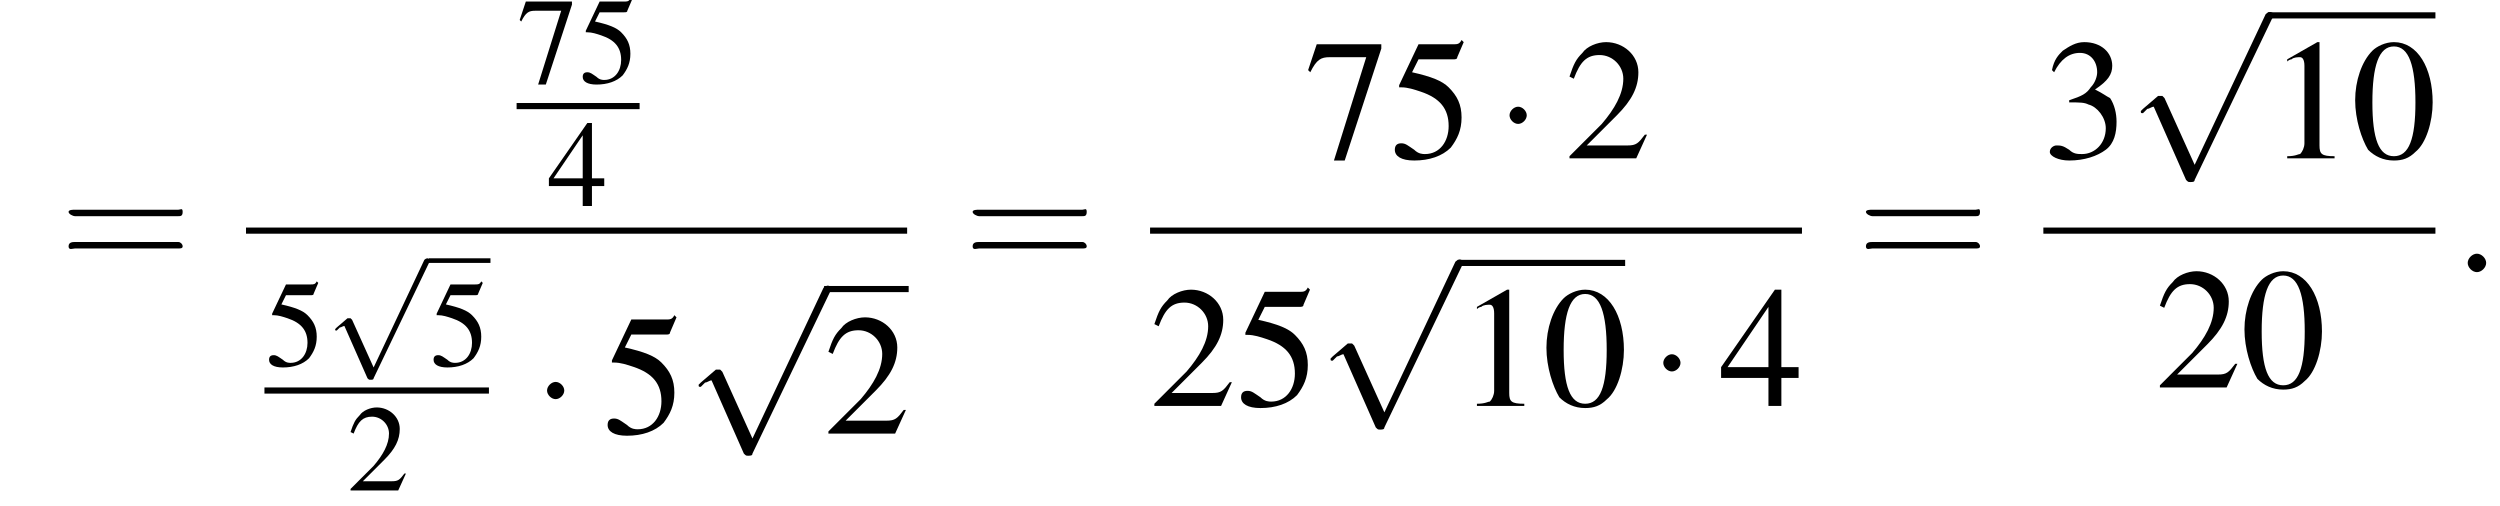 <?xml version='1.0' encoding='UTF-8'?>
<!---15.1-->
<svg version='1.1' xmlns='http://www.w3.org/2000/svg' xmlns:xlink='http://www.w3.org/1999/xlink' width='162.6pt' height='32.9pt' viewBox='155.3 69.8 162.6 32.9'>
<defs>
<use id='g16-50' xlink:href='#g3-50'/>
<use id='g16-52' xlink:href='#g3-52'/>
<use id='g16-53' xlink:href='#g3-53'/>
<use id='g16-55' xlink:href='#g3-55'/>
<use id='g20-48' xlink:href='#g3-48' transform='scale(1.4)'/>
<use id='g20-49' xlink:href='#g3-49' transform='scale(1.4)'/>
<use id='g20-50' xlink:href='#g3-50' transform='scale(1.4)'/>
<use id='g20-51' xlink:href='#g3-51' transform='scale(1.4)'/>
<use id='g20-52' xlink:href='#g3-52' transform='scale(1.4)'/>
<use id='g20-53' xlink:href='#g3-53' transform='scale(1.4)'/>
<use id='g20-55' xlink:href='#g3-55' transform='scale(1.4)'/>
<path id='g3-48' d='M2-5.4C1.6-5.4 1.2-5.2 1-5C.5-4.5 .2-3.6 .2-2.7C.2-1.8 .5-.9 .8-.4C1.1-.1 1.5 .1 2 .1C2.4 .1 2.7 0 3-.3C3.5-.7 3.8-1.7 3.8-2.6C3.8-4.2 3.1-5.4 2-5.4ZM2-5.2C2.7-5.2 3-4.3 3-2.6S2.7-.1 2-.1S1-.9 1-2.6C1-4.3 1.3-5.2 2-5.2Z'/>
<path id='g3-49' d='M2.3-5.4L.9-4.6V-4.5C1-4.6 1.1-4.6 1.1-4.6C1.2-4.7 1.4-4.7 1.5-4.7C1.6-4.7 1.7-4.6 1.7-4.3V-.7C1.7-.5 1.6-.3 1.5-.2C1.4-.2 1.3-.1 .9-.1V0H3.1V-.1C2.5-.1 2.4-.2 2.4-.6V-5.4L2.3-5.4Z'/>
<path id='g3-50' d='M3.8-1.1L3.7-1.1C3.4-.7 3.3-.6 2.9-.6H1L2.4-2C3.1-2.7 3.4-3.3 3.4-4C3.4-4.8 2.7-5.4 1.9-5.4C1.5-5.4 1-5.2 .8-4.9C.5-4.6 .4-4.4 .2-3.8L.4-3.7C.7-4.5 1-4.8 1.6-4.8C2.2-4.8 2.7-4.3 2.7-3.7C2.7-3 2.3-2.3 1.7-1.6L.2-.1V0H3.3L3.8-1.1Z'/>
<path id='g3-51' d='M1.2-2.6C1.7-2.6 1.9-2.6 2.1-2.5C2.5-2.4 2.9-1.9 2.9-1.4C2.9-.7 2.4-.2 1.8-.2C1.6-.2 1.4-.2 1.2-.4C.9-.6 .8-.6 .6-.6C.5-.6 .3-.5 .3-.3C.3-.1 .7 .1 1.2 .1C1.9 .1 2.5-.1 2.9-.4S3.4-1.2 3.4-1.7C3.4-2.1 3.3-2.5 3.1-2.8C2.9-2.9 2.8-3 2.4-3.2C3-3.6 3.2-3.9 3.2-4.3C3.2-4.9 2.7-5.4 1.9-5.4C1.5-5.4 1.2-5.2 .9-5C.7-4.8 .5-4.6 .4-4.1L.5-4C.8-4.6 1.2-4.9 1.7-4.9C2.2-4.9 2.5-4.5 2.5-4C2.5-3.8 2.4-3.5 2.2-3.3C2-3 1.8-2.9 1.2-2.7V-2.6Z'/>
<path id='g3-52' d='M3.7-1.8H2.9V-5.4H2.6L.1-1.8V-1.3H2.3V0H2.9V-1.3H3.7V-1.8ZM2.3-1.8H.4L2.3-4.6V-1.8Z'/>
<path id='g3-53' d='M1.4-4.6H3C3.1-4.6 3.2-4.6 3.2-4.7L3.5-5.4L3.4-5.5C3.3-5.3 3.2-5.3 3-5.3H1.4L.5-3.4C.5-3.4 .5-3.4 .5-3.3C.5-3.3 .5-3.3 .6-3.3C.9-3.3 1.2-3.2 1.5-3.1C2.4-2.8 2.8-2.3 2.8-1.5C2.8-.8 2.4-.2 1.7-.2C1.6-.2 1.4-.2 1.2-.4C.9-.6 .8-.7 .6-.7C.4-.7 .3-.6 .3-.4C.3-.1 .6 .1 1.2 .1C1.9 .1 2.5-.1 2.9-.5C3.2-.9 3.4-1.3 3.4-1.9C3.4-2.5 3.2-2.9 2.8-3.3C2.5-3.6 2-3.8 1.1-4L1.4-4.6Z'/>
<path id='g3-55' d='M3.6-5.3H.6L.2-4.1L.3-4C.6-4.6 .8-4.7 1.2-4.7H2.9L1.4 .1H1.9L3.6-5.1V-5.3Z'/>
<use id='g21-61' xlink:href='#g17-61' transform='scale(1.4)'/>
<path id='g17-61' d='M5.5-2.6C5.6-2.6 5.7-2.6 5.7-2.8S5.6-2.9 5.5-2.9H.7C.6-2.9 .4-2.9 .4-2.8S.6-2.6 .7-2.6H5.5ZM5.5-1.1C5.6-1.1 5.7-1.1 5.7-1.2S5.6-1.4 5.5-1.4H.7C.6-1.4 .4-1.4 .4-1.2S.6-1.1 .7-1.1H5.5Z'/>
<path id='g12-58' d='M2.1-.6C2.1-.9 1.8-1.2 1.5-1.2S.9-.9 .9-.6S1.2 0 1.5 0S2.1-.3 2.1-.6Z'/>
<use id='g6-0' xlink:href='#g1-0' transform='scale(1.4)'/>
<use id='g6-1' xlink:href='#g1-1' transform='scale(1.4)'/>
<use id='g6-112' xlink:href='#g1-112' transform='scale(1.4)'/>
<path id='g1-0' d='M5.2-1.8C5.4-1.8 5.5-1.8 5.5-2S5.4-2.1 5.2-2.1H.9C.8-2.1 .7-2.1 .7-2S.8-1.8 .9-1.8H5.2Z'/>
<path id='g1-1' d='M1.5-2C1.5-2.2 1.3-2.4 1.1-2.4S.7-2.2 .7-2S.9-1.6 1.1-1.6S1.5-1.8 1.5-2Z'/>
<path id='g1-112' d='M3.1 6.8L1.7 3.7C1.6 3.6 1.6 3.6 1.6 3.6C1.6 3.6 1.5 3.6 1.4 3.6L.7 4.2C.6 4.3 .6 4.3 .6 4.3C.6 4.4 .6 4.4 .7 4.4C.7 4.4 .8 4.3 .9 4.2C1 4.2 1.1 4.1 1.2 4.1L2.7 7.5C2.8 7.6 2.8 7.6 2.9 7.6C3 7.6 3.1 7.6 3.1 7.5L6.7 0C6.8-.1 6.8-.1 6.8-.2C6.8-.2 6.7-.3 6.6-.3C6.6-.3 6.5-.3 6.4-.2L3.1 6.8Z'/>
</defs>
<g id='page1'>

<use x='159.2' y='87.5' xlink:href='#g21-61'/>
<use x='188.9' y='75.2' xlink:href='#g16-55'/>
<use x='192.9' y='75.2' xlink:href='#g16-53'/>
<rect x='188.9' y='76.5' height='.4' width='8'/>
<use x='190.9' y='83.2' xlink:href='#g16-52'/>
<rect x='171.3' y='84.6' height='.4' width='43'/>
<use x='172.5' y='93.6' xlink:href='#g16-53'/>
<use x='176.5' y='86.9' xlink:href='#g1-112'/>
<rect x='183.2' y='86.6' height='.3' width='4'/>
<use x='183.2' y='93.6' xlink:href='#g16-53'/>
<rect x='172.5' y='95' height='.4' width='14.6'/>
<use x='177.9' y='101.7' xlink:href='#g16-50'/>
<use x='189.9' y='98' xlink:href='#g6-1'/>
<use x='194.4' y='98' xlink:href='#g20-53'/>
<use x='199.9' y='88.8' xlink:href='#g6-112'/>
<rect x='208.9' y='88.4' height='.4' width='5.5'/>
<use x='208.9' y='98' xlink:href='#g20-50'/>
<use x='218' y='87.5' xlink:href='#g21-61'/>
<use x='240.1' y='80.1' xlink:href='#g20-55'/>
<use x='245.6' y='80.1' xlink:href='#g20-53'/>
<use x='252.5' y='80.1' xlink:href='#g6-1'/>
<use x='257.1' y='80.1' xlink:href='#g20-50'/>
<rect x='230.1' y='84.6' height='.4' width='42.4'/>
<use x='230.1' y='96.2' xlink:href='#g20-50'/>
<use x='235.6' y='96.2' xlink:href='#g20-53'/>
<use x='241' y='87.1' xlink:href='#g6-112'/>
<rect x='250.1' y='86.7' height='.4' width='10.9'/>
<use x='250.1' y='96.2' xlink:href='#g20-49'/>
<use x='255.6' y='96.2' xlink:href='#g20-48'/>
<use x='262.5' y='96.2' xlink:href='#g6-1'/>
<use x='267.1' y='96.2' xlink:href='#g20-52'/>
<use x='276.1' y='87.5' xlink:href='#g21-61'/>
<use x='288.2' y='80.1' xlink:href='#g20-51'/>
<use x='293.7' y='71' xlink:href='#g6-112'/>
<rect x='302.8' y='70.6' height='.4' width='10.9'/>
<use x='302.8' y='80.1' xlink:href='#g20-49'/>
<use x='308.2' y='80.1' xlink:href='#g20-48'/>
<rect x='288.2' y='84.6' height='.4' width='25.5'/>
<use x='295.5' y='95' xlink:href='#g20-50'/>
<use x='301' y='95' xlink:href='#g20-48'/>
<use x='314.9' y='87.5' xlink:href='#g12-58'/>
</g>
</svg>